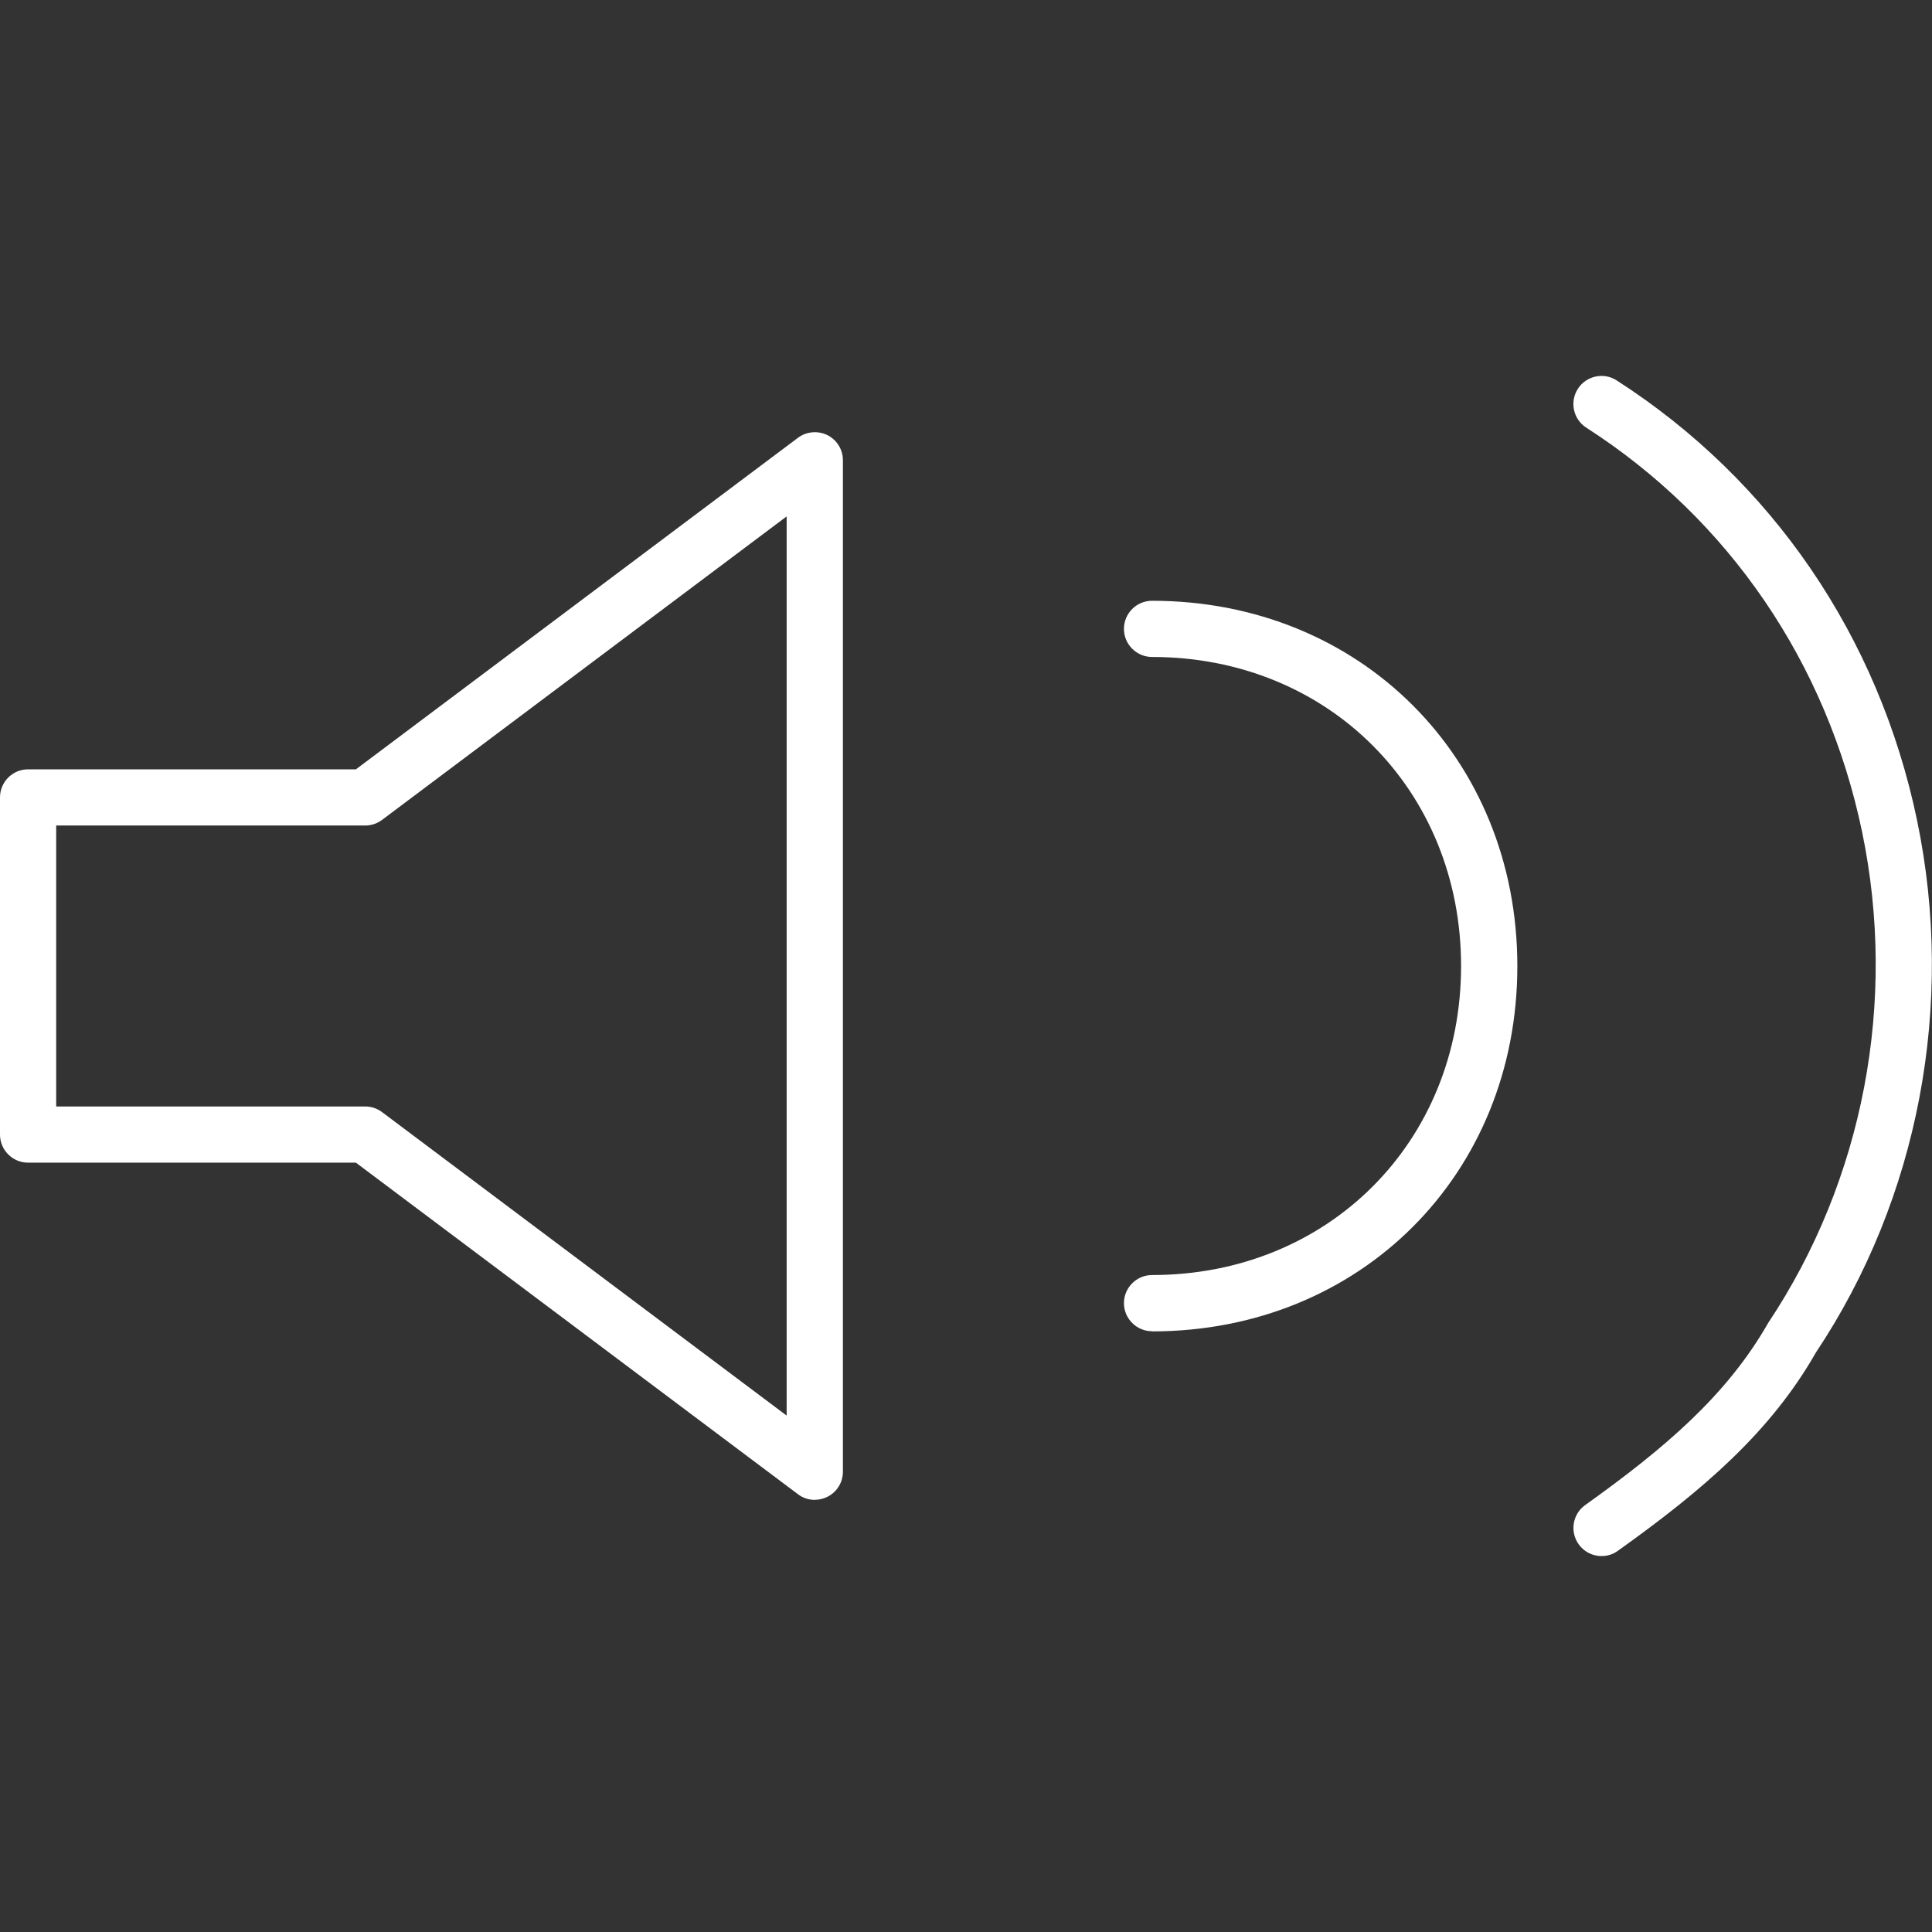 <?xml version="1.0" encoding="UTF-8"?>
<svg id="Ebene_1" xmlns="http://www.w3.org/2000/svg" version="1.1" viewBox="0 0 24 24">
  <rect x="0" y="0" width="24" height="24" fill="#333333" stroke="none"/>
  <!-- Generator: Adobe Illustrator 29.8.1, SVG Export Plug-In . SVG Version: 2.1.1 Build 2)  -->
  <defs>
    <style>
      .st0 {
        fill: #fff;
      }
    </style>
  </defs>
  <path class="st0" d="M10.122,18.632c-.074,0-.148-.023-.209-.07l-5.492-4.119H.349c-.193,0-.349-.157-.349-.349v-4.188c0-.193.156-.349.349-.349h4.072l5.492-4.119c.104-.078.247-.091.365-.033.118.059.193.18.193.312v12.565c0,.132-.075.254-.193.312-.049.025-.103.037-.156.037ZM.698,13.745h3.839c.076,0,.149.025.209.07l5.026,3.77V6.415l-5.026,3.77c-.06.045-.134.07-.209.07H.698v3.49Z"/>
  <path class="st0" d="M14.311,16.537c-.192,0-.349-.157-.349-.349s.157-.349.349-.349c2.188,0,3.839-1.651,3.839-3.839s-1.651-3.839-3.839-3.839c-.192,0-.349-.156-.349-.349s.157-.349.349-.349c2.586,0,4.538,1.95,4.538,4.538s-1.951,4.538-4.538,4.538Z"/>
  <path class="st0" d="M19.895,19.33c-.109,0-.215-.05-.284-.146-.112-.157-.076-.375.08-.487.994-.71,1.762-1.366,2.274-2.263,1.185-1.779,1.605-3.996,1.166-6.103-.438-2.098-1.654-3.88-3.425-5.018-.162-.104-.21-.32-.105-.483.104-.163.323-.208.481-.105,1.931,1.241,3.256,3.181,3.732,5.463.477,2.289.02,4.7-1.256,6.613-.563.987-1.393,1.702-2.461,2.464-.061.045-.132.065-.203.065Z"/>
</svg>